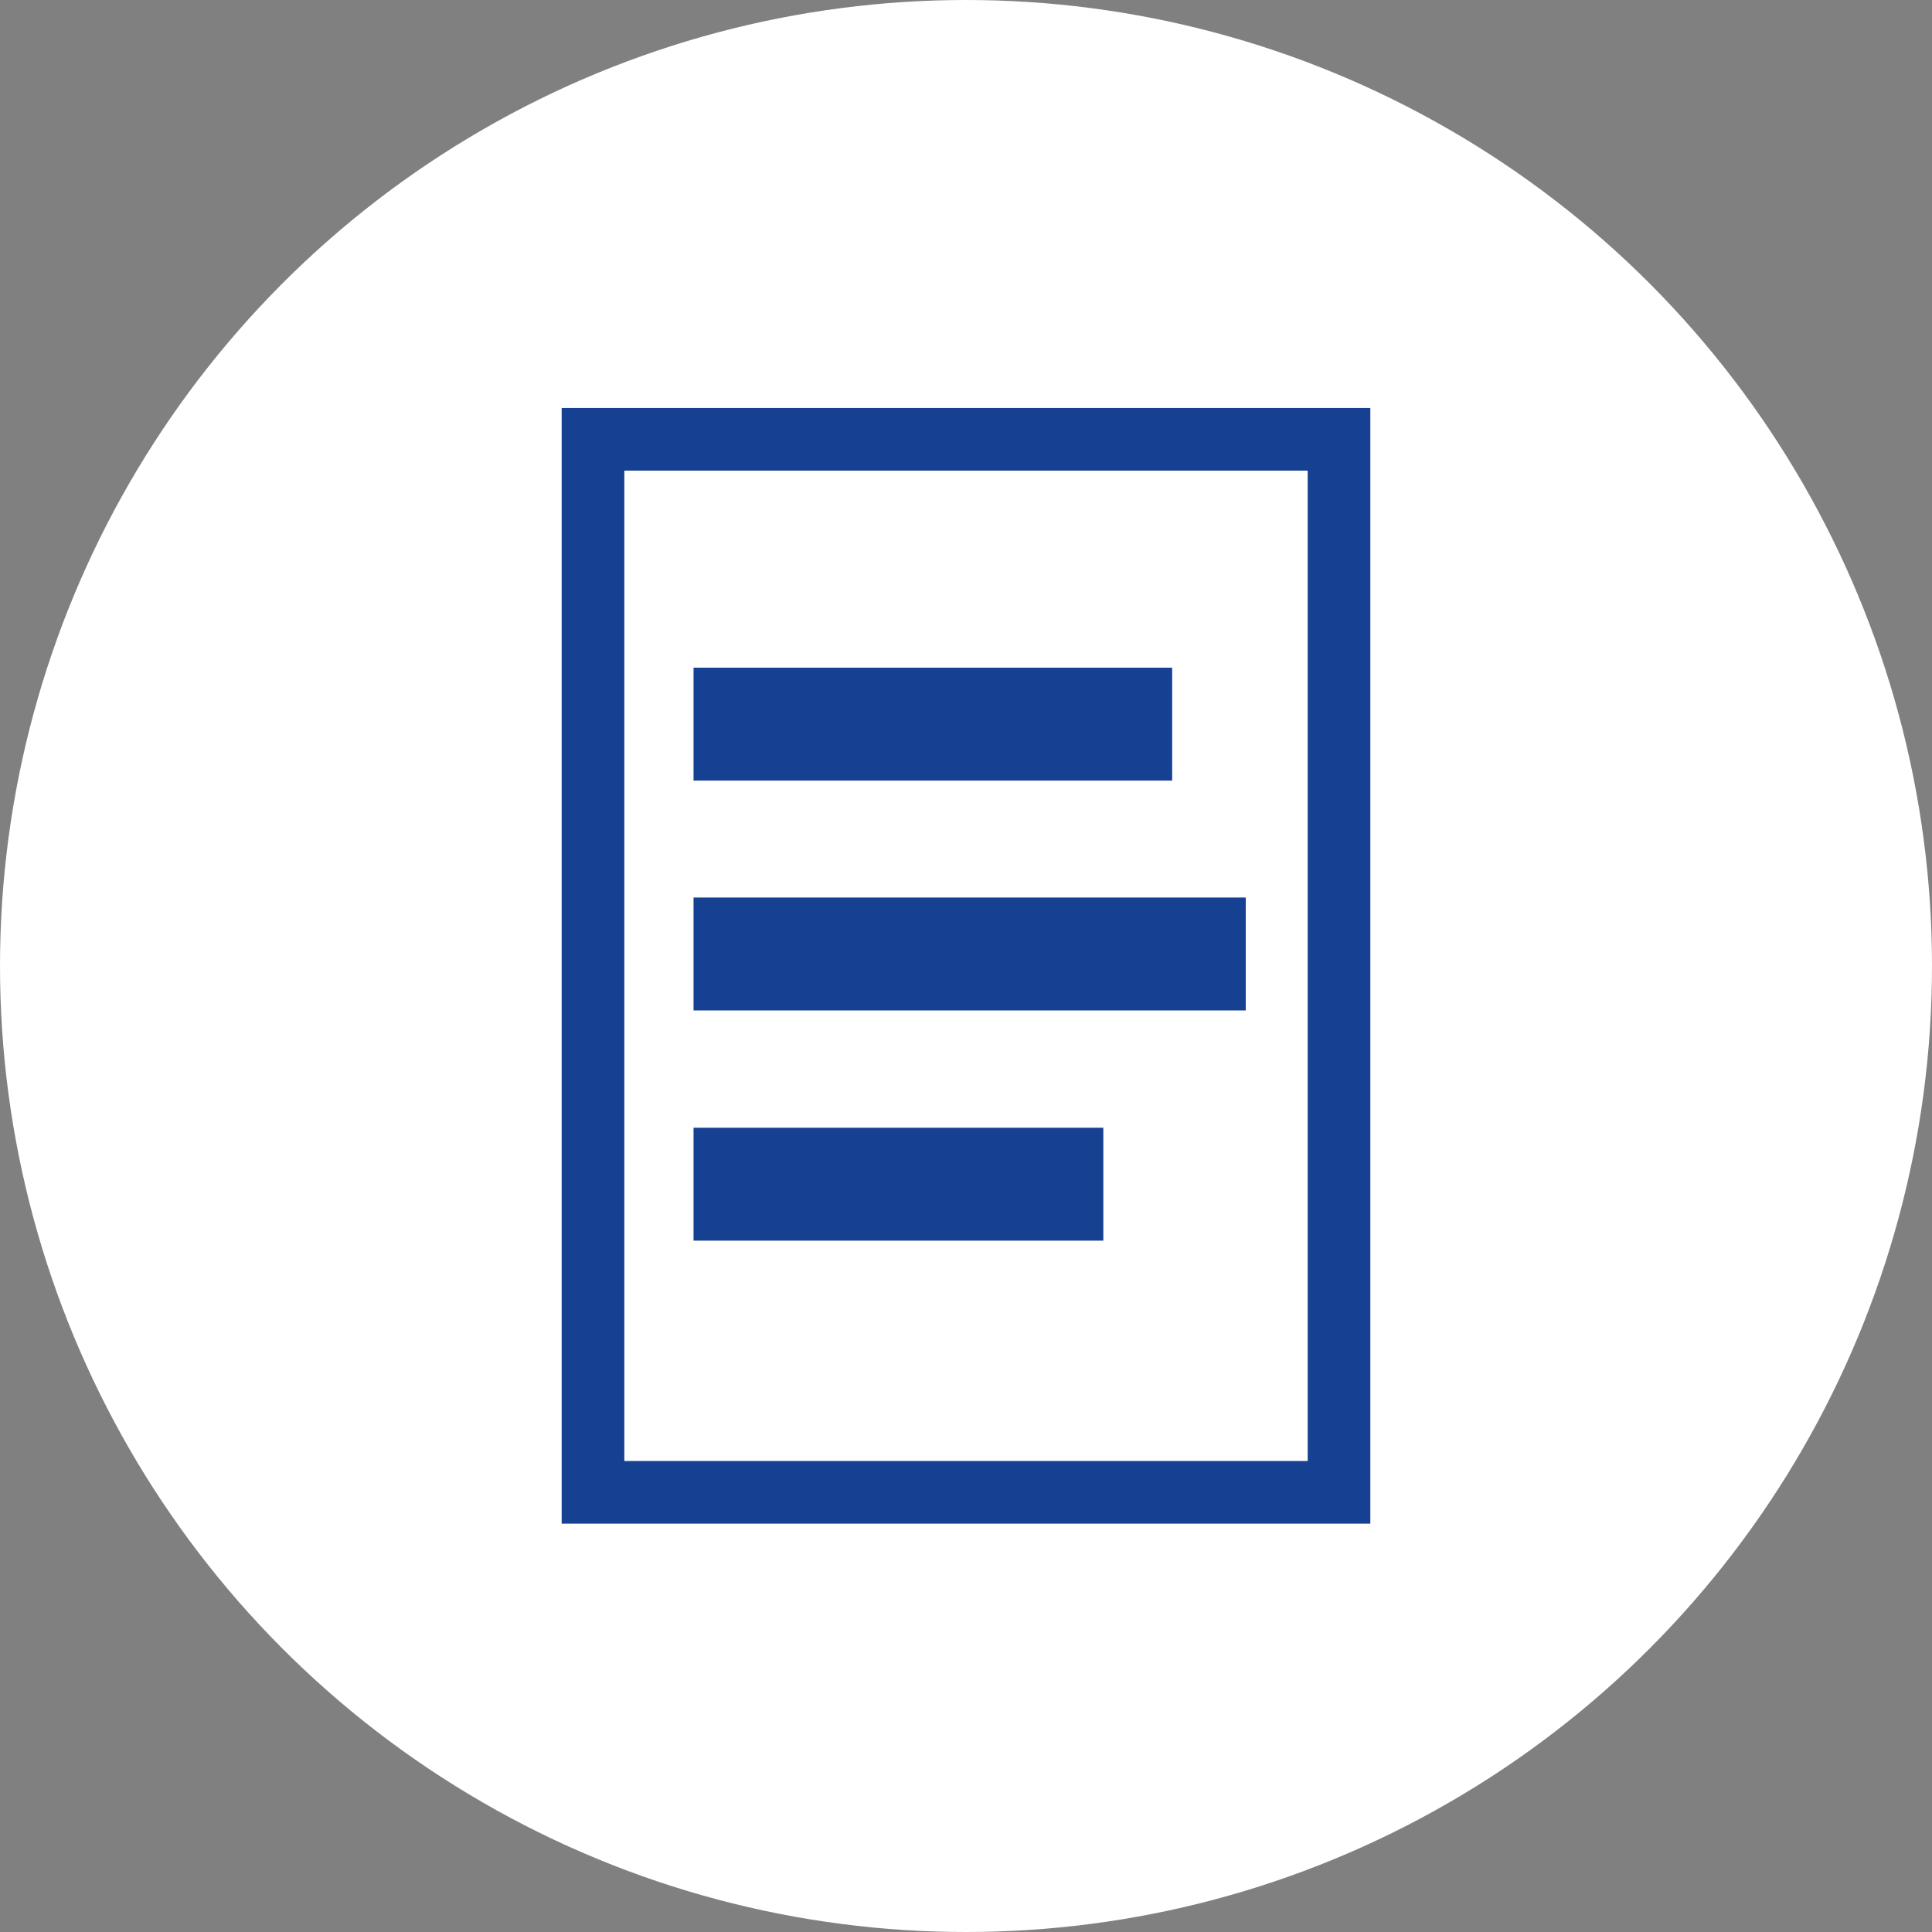 <?xml version="1.0" encoding="utf-8"?>
<!-- Generator: Adobe Illustrator 24.0.1, SVG Export Plug-In . SVG Version: 6.00 Build 0)  -->
<svg version="1.1" id="Vrstva_1" xmlns="http://www.w3.org/2000/svg" xmlns:xlink="http://www.w3.org/1999/xlink" x="0px" y="0px"
	 viewBox="0 0 53.04 53.04" style="enable-background:new 0 0 53.04 53.04;" xml:space="preserve">
<rect x="0" y="0" width="53.04" height="53.04" fill="#808080" stroke="none"/>
<style type="text/css">
	.st0{fill-rule:evenodd;clip-rule:evenodd;fill:#FFFFFF;}
	.st1{fill:#164193;}
</style>
<g>
	<g>
		<circle class="st0" cx="98.27" cy="25.84" r="26.52"/>
	</g>
	<path class="st1" d="M107.67,14.24v-0.81H90.39v0.81l-0.61,0v0.83h-0.01c-0.83,0-1.5,0.67-1.5,1.5v5.36c0,1.22,0.98,1.57,6.18,3.21
		c0.94,0.3,2.52,0.8,3.32,1.1v0.75l-0.86,0v0h-1.05v1.77l1.05,1.76l0,10.01c0,0.3,0.25,0.55,0.55,0.55l3.06,0
		c0.3,0,0.55-0.25,0.55-0.55l0-10.01h0.01l1.04-1.77v-1.77h-1.05v0l-0.85,0v-1.47c0-1.12-0.57-1.3-5.04-2.71
		c-1.12-0.35-3.53-1.12-4.46-1.5v-1.76l16.96,0v-0.81h0.61v-4.49H107.67z M99.49,39.56c0,0.28-0.22,0.5-0.5,0.5
		c-0.28,0-0.5-0.22-0.5-0.5v-1.08c0-0.28,0.22-0.5,0.5-0.5c0.28,0,0.5,0.22,0.5,0.5V39.56z"/>
</g>
<g>
	<g>
		<circle class="st0" cx="170.03" cy="27.25" r="26.52"/>
	</g>
	<g>
		<path class="st1" d="M173.76,35.1c1.1,0.96,1.9,2.13,1.9,3.76c0,3.59-3.26,5.85-7.38,5.85c-1.16,0-2.39-0.13-3.79-0.37v-3.59
			c1.26,0.46,2.99,0.63,3.89,0.63c1.86,0,3.29-0.77,3.29-2.43c0-3.43-9.81-4.69-9.81-10.64c0-2.63,1.53-4.59,3.69-5.49
			c-1-0.83-1.9-2.33-1.9-3.76c0-3.73,3.23-5.82,7.38-5.82c1.13,0,2.73,0.07,3.76,0.3v3.83c-1.36-0.53-2.56-0.77-3.86-0.77
			c-1.86,0-3.33,0.7-3.33,2.4c0,3.53,9.85,4.42,9.85,10.68C177.46,32.31,175.93,34.17,173.76,35.1z M168.04,24.85
			c-1.43,0.5-2.23,1.63-2.23,3.09c0,2.16,3.13,3.76,5.46,5.09c1.4-0.47,2.26-1.63,2.26-3.09C173.53,27.88,170.24,26.28,168.04,24.85
			z"/>
	</g>
</g>
<g>
	<g>
		<circle class="st0" cx="26.52" cy="26.52" r="26.52"/>
	</g>
	<g>
		<g>
			<path class="st1" d="M37.62,41.83h-22.2V11.2h22.2V41.83z M17.14,40.11H35.9V12.92H17.14V40.11z"/>
		</g>
		<g>
			<rect x="19.04" y="18.33" class="st1" width="13.14" height="3.1"/>
		</g>
		<g>
			<rect x="19.04" y="24.64" class="st1" width="15.16" height="3.1"/>
		</g>
		<g>
			<rect x="19.04" y="30.96" class="st1" width="11.25" height="3.1"/>
		</g>
	</g>
</g>
</svg>
